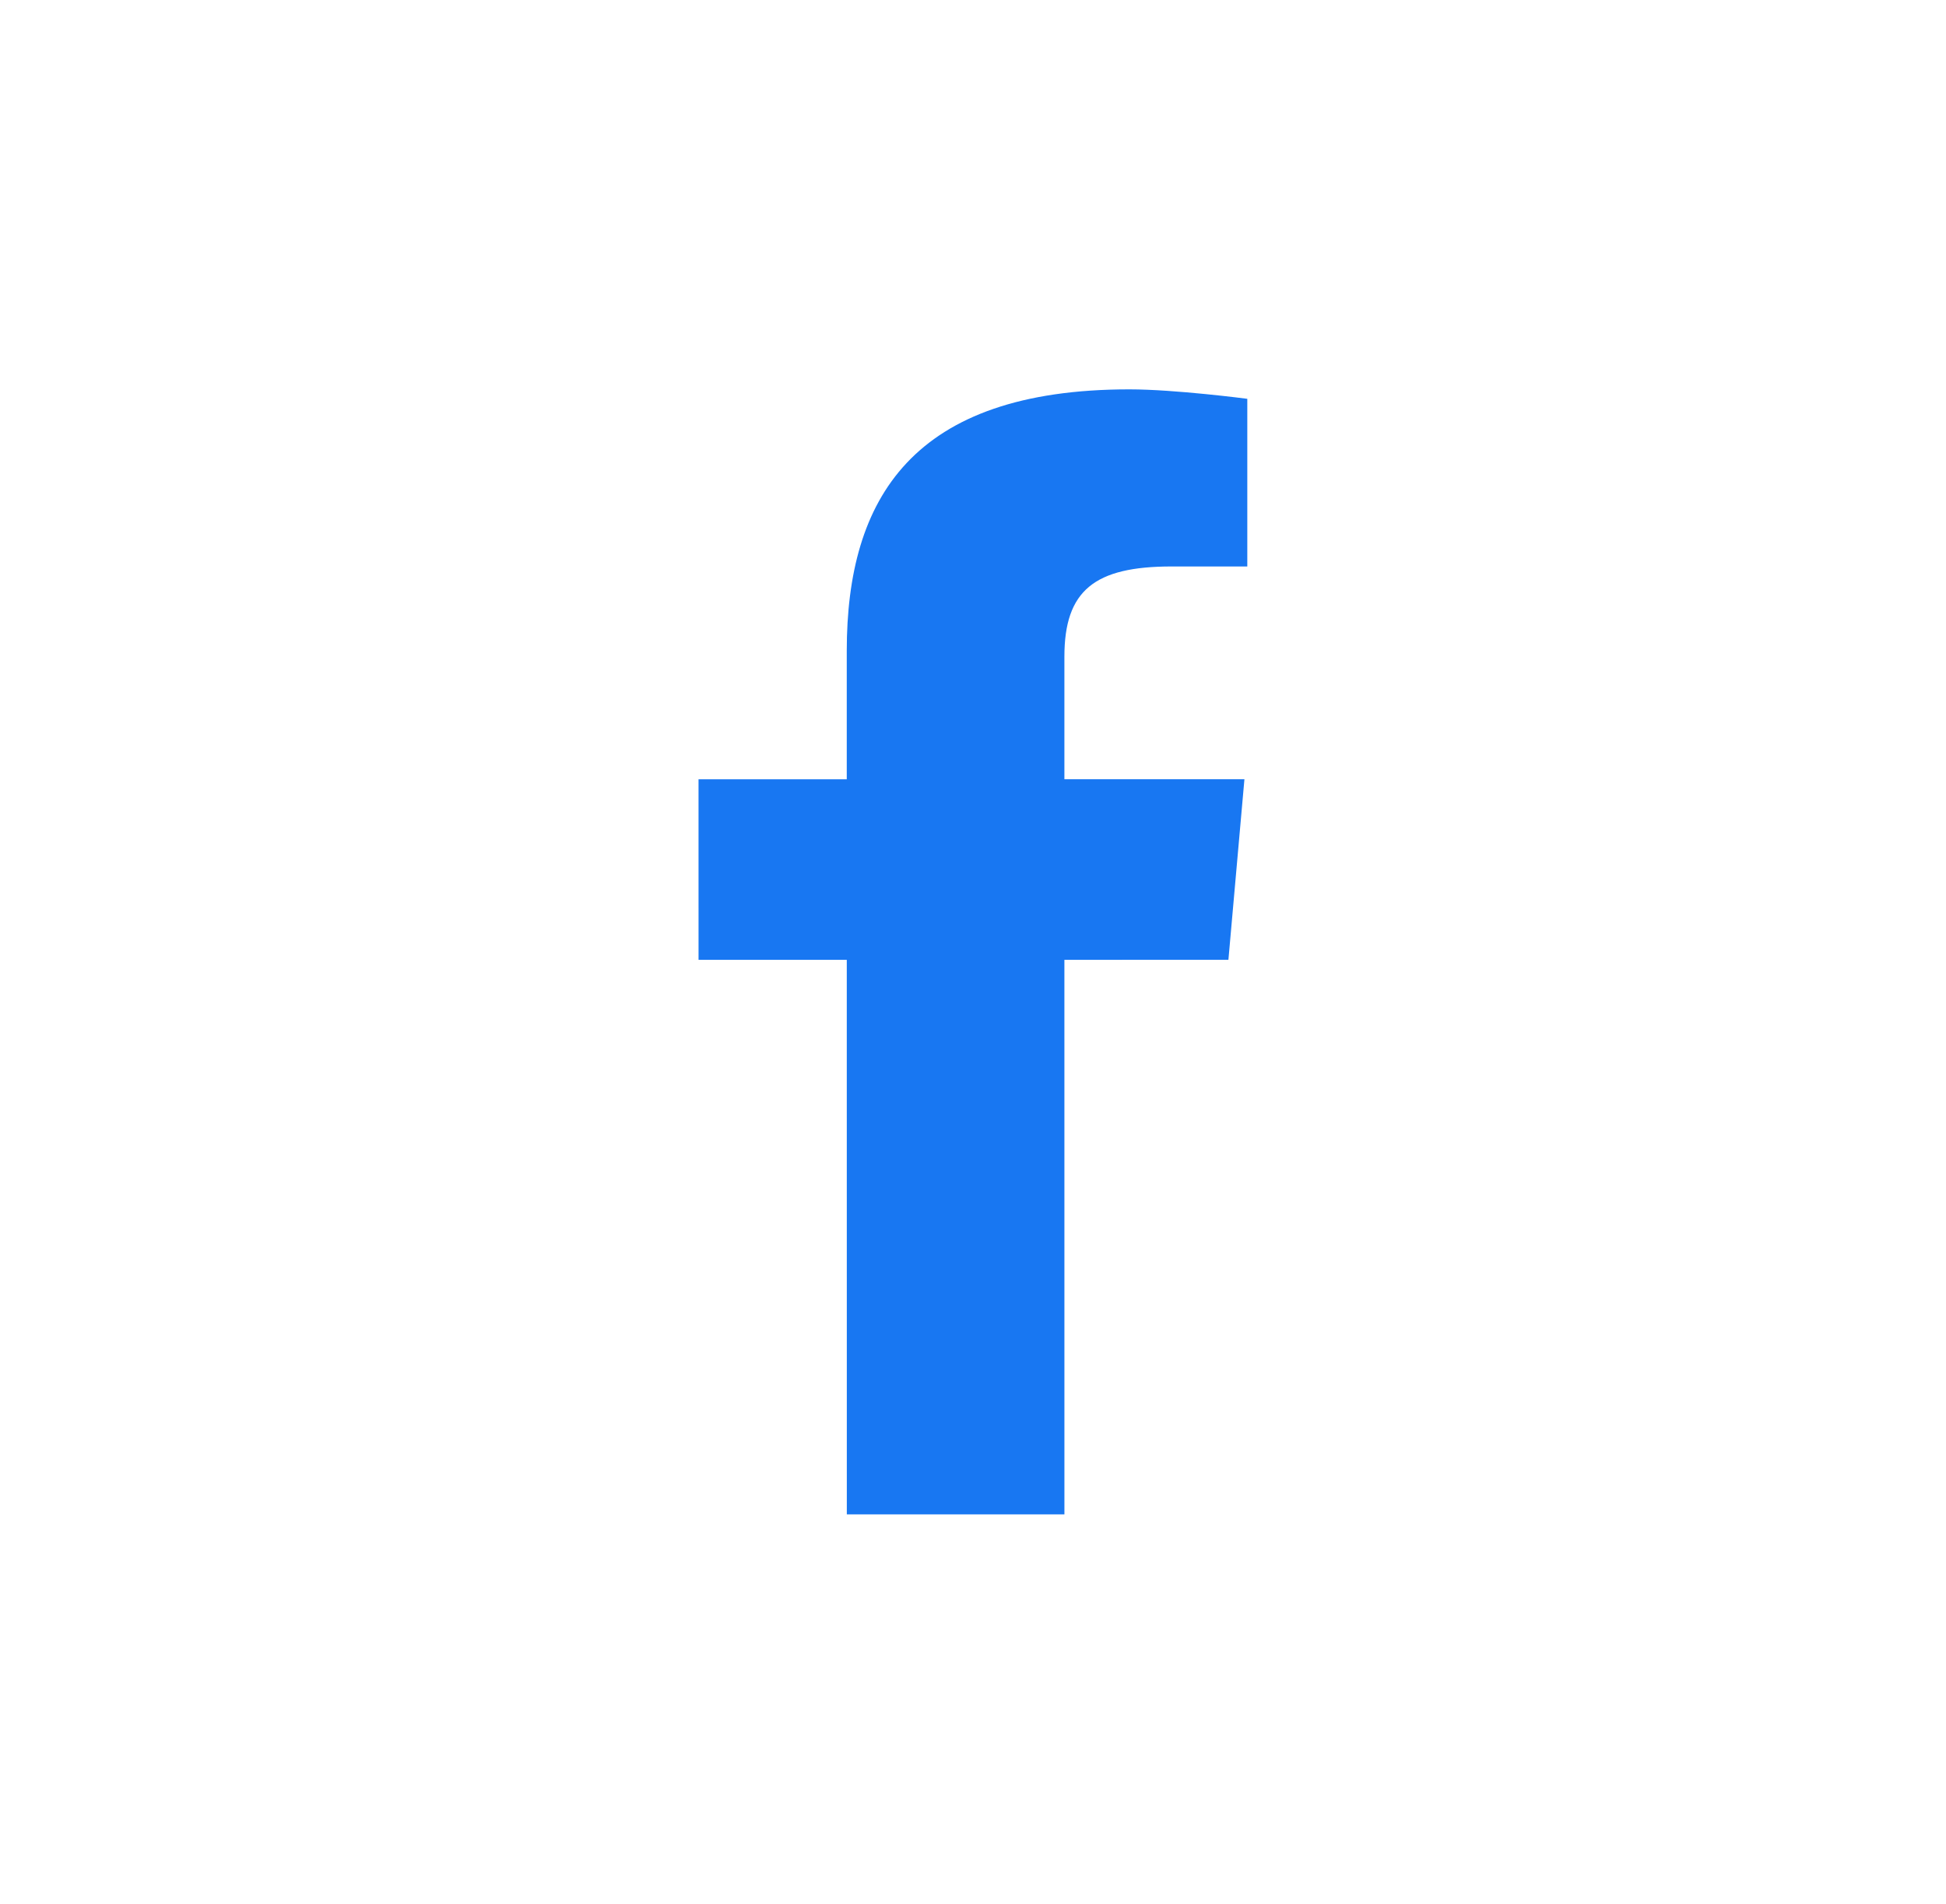 <svg width="92" height="90" viewBox="0 0 92 90" fill="none" xmlns="http://www.w3.org/2000/svg">
<rect width="92" height="90" fill="white"/>
<path d="M50.322 71.592L40.035 71.593L40.033 45.376L33.025 45.377L33.024 36.841L40.032 36.841L40.032 30.767C40.032 23.57 43.131 18.408 53.391 18.407C55.561 18.407 58.968 18.854 58.968 18.854L58.968 26.78L55.39 26.78C51.744 26.78 50.32 27.914 50.321 31.048L50.321 36.84L58.832 36.84L58.075 45.375L50.321 45.376L50.322 71.592Z" fill="#1877F2"/>
</svg>
